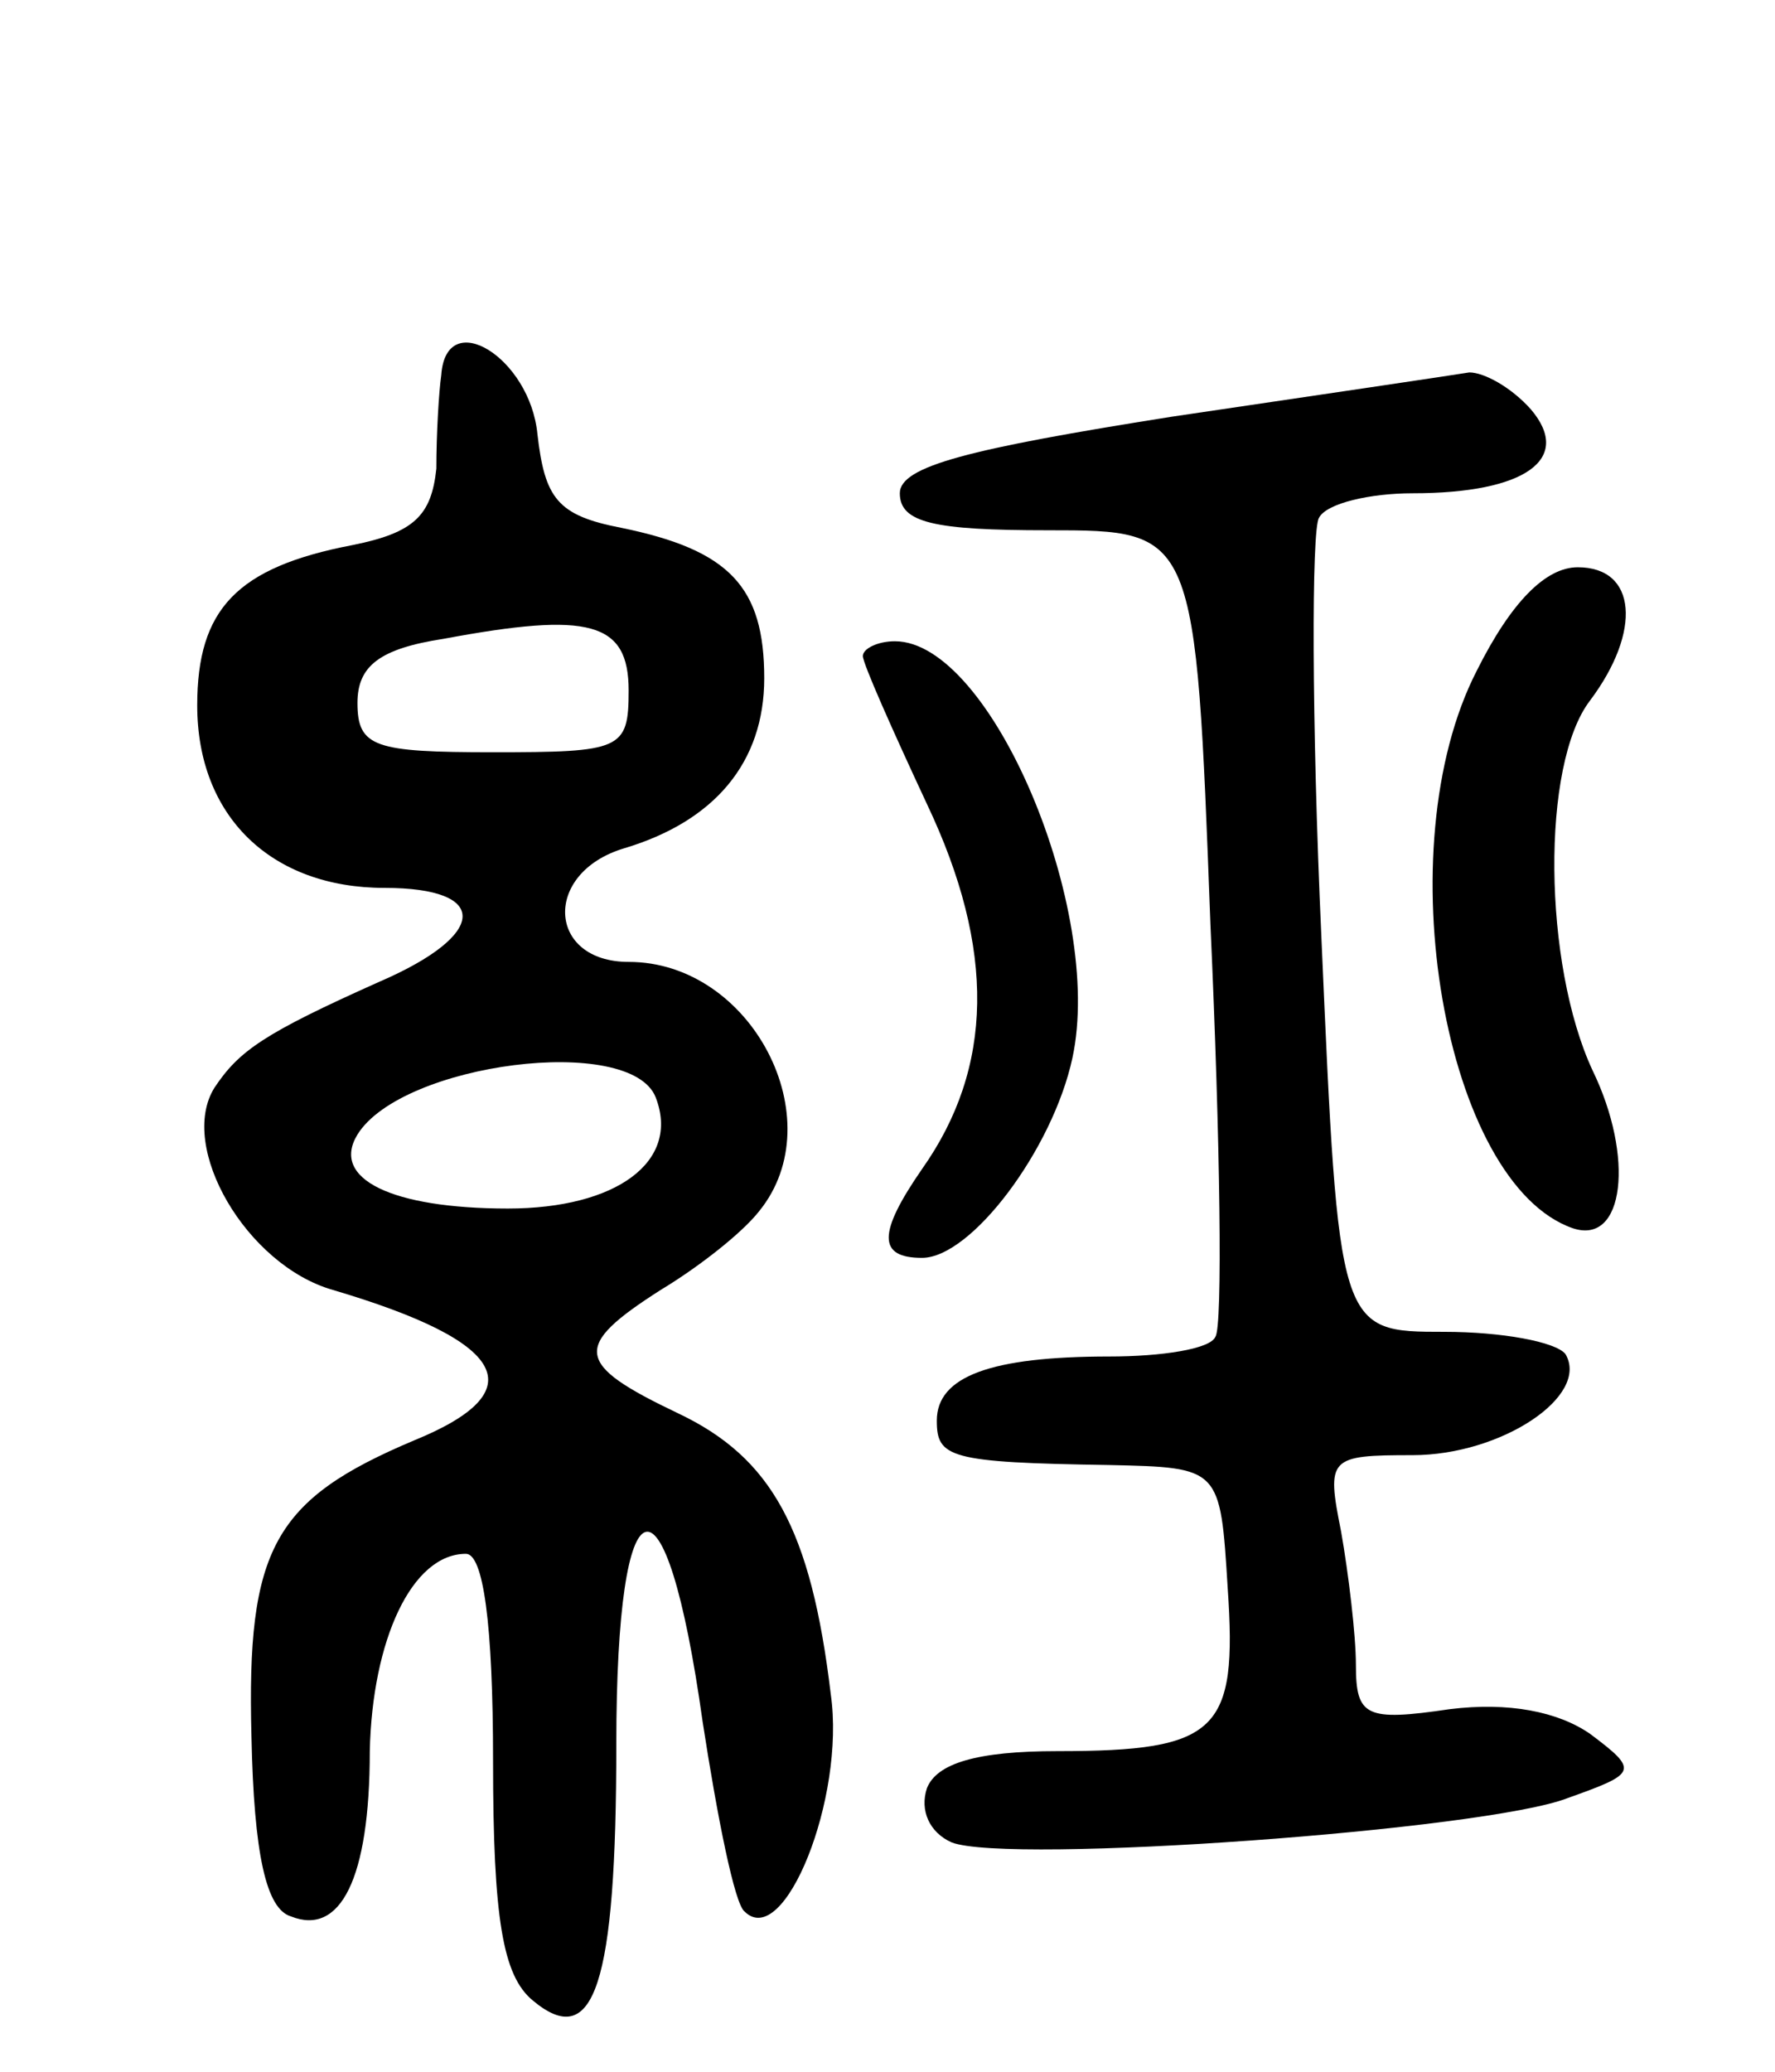 <svg version="1.0" xmlns="http://www.w3.org/2000/svg" width="72" height="84" viewBox="0 0 72 84" ><g transform="translate(0,84) scale(0.1,-0.1)" ><path d="M179 688 c-1 -7 -2 -24 -2 -38 -2 -19 -9 -26 -34 -31 -47 -9 -63 -26 -63 -65 0 -45 30 -74 76 -74 43 0 42 -19 -2 -38 -47 -21 -57 -28 -67 -43 -15 -24 13 -72 48 -82 71 -21 82 -41 33 -61 -57 -24 -68 -44 -66 -120 1 -48 6 -70 16 -73 20 -8 32 15 32 67 1 45 17 80 39 80 7 0 11 -28 11 -84 0 -64 4 -87 16 -97 25 -21 34 6 34 104 0 110 20 116 35 9 6 -39 13 -74 17 -77 16 -16 41 46 35 88 -8 67 -24 96 -62 114 -42 20 -43 27 -7 50 15 9 33 23 40 32 30 37 -3 101 -53 101 -33 0 -35 36 -2 46 37 11 57 35 57 69 0 37 -14 52 -58 61 -26 5 -31 12 -34 38 -3 31 -37 52 -39 24z m76 -128 c0 -24 -3 -25 -55 -25 -48 0 -55 2 -55 20 0 15 9 22 35 26 59 11 75 7 75 -21z m11 -165 c10 -26 -16 -45 -60 -45 -47 0 -72 12 -61 30 18 29 111 41 121 15z"/><path d="M475 671 c-82 -13 -110 -20 -110 -31 0 -12 14 -15 60 -15 60 0 60 0 66 -160 4 -88 5 -163 2 -167 -2 -5 -22 -8 -43 -8 -48 0 -70 -8 -70 -26 0 -15 5 -17 70 -18 45 -1 45 -1 48 -50 4 -58 -4 -66 -69 -66 -33 0 -49 -5 -53 -15 -3 -9 1 -18 10 -22 23 -9 217 5 250 18 28 10 29 11 9 26 -13 9 -33 13 -57 10 -34 -5 -38 -3 -38 18 0 12 -3 37 -6 54 -6 30 -5 31 29 31 36 0 72 24 62 41 -4 5 -26 9 -49 9 -43 0 -43 0 -50 160 -4 88 -4 165 -1 170 3 6 21 10 38 10 46 0 65 14 48 34 -8 9 -19 15 -25 15 -6 -1 -60 -9 -121 -18z"/><path d="M599 568 c-37 -72 -13 -208 39 -226 21 -7 25 29 8 64 -20 43 -21 124 -1 150 21 28 19 54 -5 54 -13 0 -27 -14 -41 -42z"/><path d="M350 574 c0 -3 12 -30 26 -60 28 -59 27 -107 -2 -148 -18 -26 -18 -36 0 -36 20 0 53 44 61 81 13 60 -33 169 -72 169 -7 0 -13 -3 -13 -6z"/></g></svg> 
